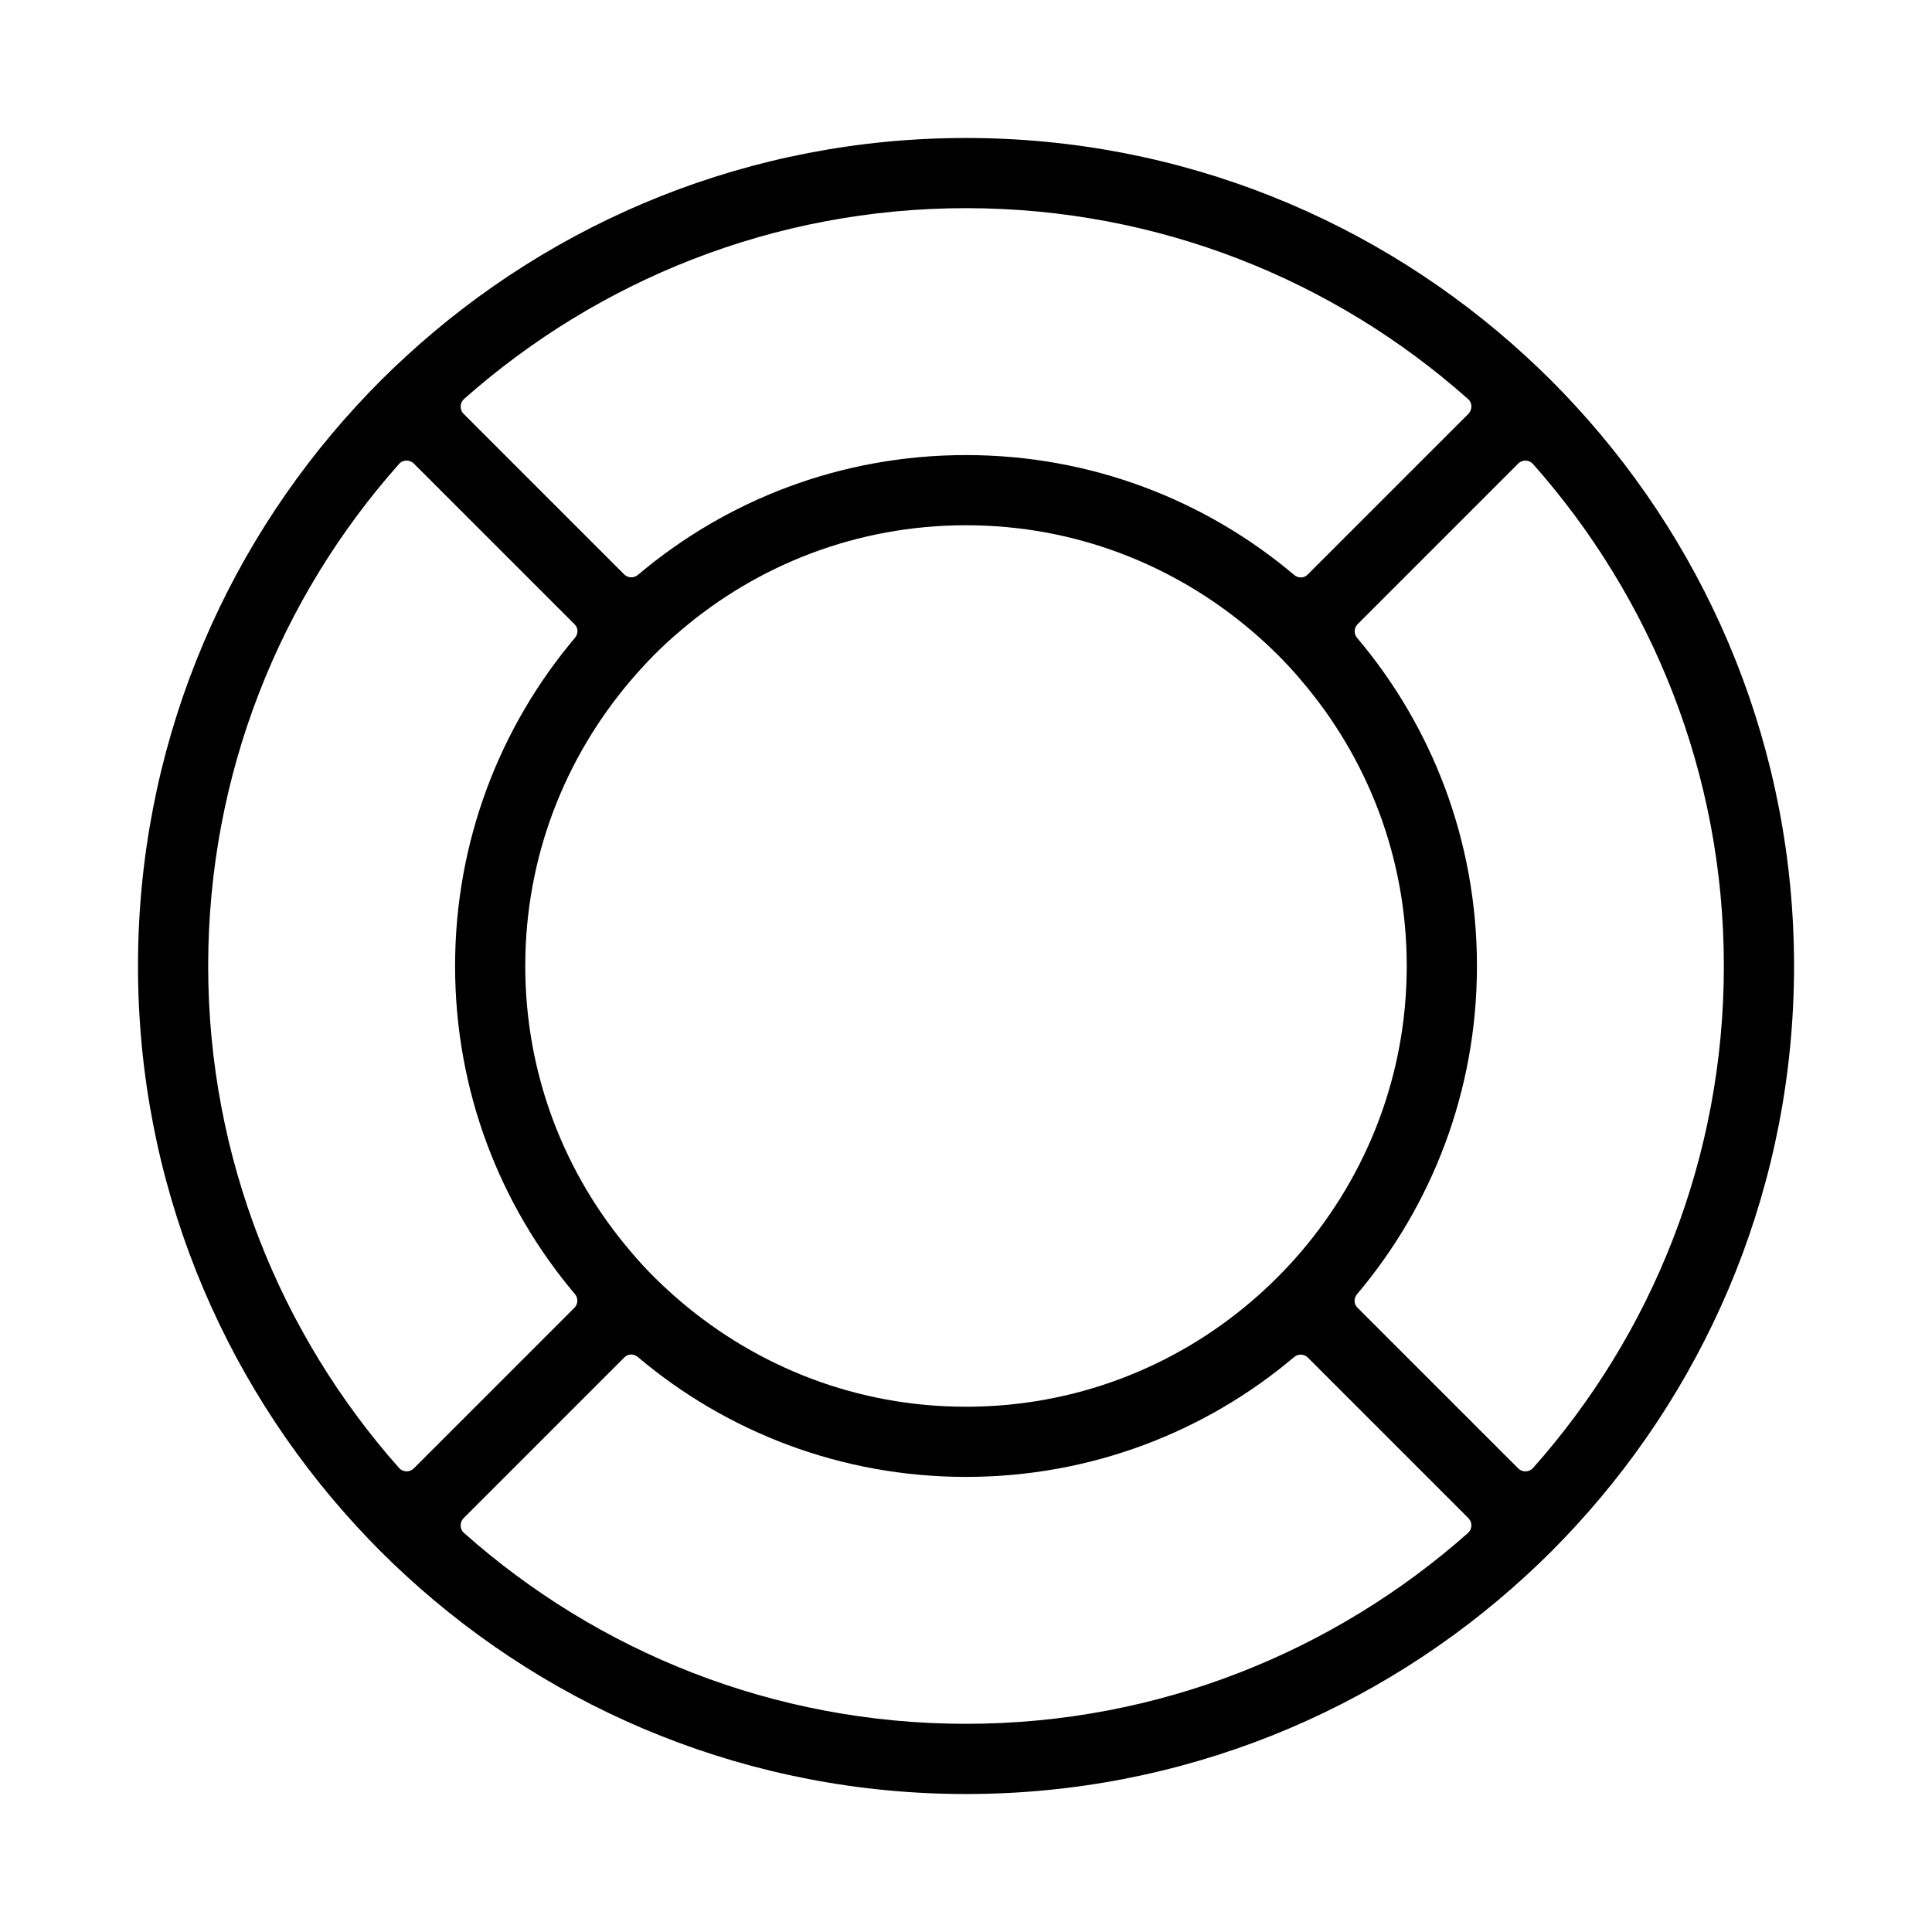 <?xml version="1.0" encoding="UTF-8"?>
<!-- Uploaded to: ICON Repo, www.svgrepo.com, Generator: ICON Repo Mixer Tools -->
<svg fill="#000000" width="800px" height="800px" version="1.1" viewBox="144 144 512 512" xmlns="http://www.w3.org/2000/svg">
 <path d="m561.57 251.61c-4.231-4.625-8.562-8.953-13.188-13.188-39.062-35.914-91.215-57.855-148.38-57.855-57.172 0-109.32 21.941-148.39 57.859-4.625 4.231-8.953 8.562-13.188 13.188-35.914 39.062-57.855 91.215-57.855 148.39s21.941 109.32 57.859 148.39c4.231 4.625 8.562 8.953 13.188 13.188 39.062 35.914 91.215 57.855 148.39 57.855s109.32-21.941 148.39-57.859c4.625-4.231 8.953-8.562 13.188-13.188 35.914-39.062 57.855-91.215 57.855-148.38 0-57.172-21.941-109.32-57.859-148.39zm-161.57-52.445c50.973 0 97.613 19.09 133.04 50.578 1.18 0.984 1.18 2.856 0.098 3.938l-42.609 42.605c-0.984 0.984-2.461 0.984-3.543 0.098-23.52-19.875-53.922-31.785-86.984-31.785-33.16 0-63.469 11.906-86.984 31.785-1.082 0.887-2.559 0.789-3.543-0.098l-42.605-42.605c-1.082-1.082-1.082-2.856 0.098-3.938 35.422-31.391 82.062-50.578 133.04-50.578zm75.668 289.69c-20.367 17.418-46.738 27.945-75.668 27.945s-55.203-10.527-75.668-27.945c-4.723-4.035-9.152-8.363-13.188-13.188-17.418-20.367-27.945-46.738-27.945-75.668s10.527-55.203 27.945-75.668c4.035-4.723 8.363-9.152 13.188-13.188 20.367-17.418 46.738-27.945 75.668-27.945s55.203 10.527 75.668 27.945c4.723 4.035 9.152 8.363 13.188 13.188 17.418 20.367 27.945 46.738 27.945 75.668s-10.527 55.203-27.945 75.668c-4.035 4.723-8.465 9.152-13.188 13.188zm-276.5-88.855c0-50.973 19.09-97.613 50.578-133.04 0.984-1.18 2.856-1.18 3.938-0.098l42.605 42.605c0.984 0.984 0.984 2.461 0.098 3.543-19.875 23.52-31.785 53.922-31.785 86.984 0 33.16 11.906 63.469 31.785 86.984 0.887 1.082 0.789 2.559-0.098 3.543l-42.605 42.605c-1.082 1.082-2.856 1.082-3.938-0.098-31.391-35.418-50.578-82.062-50.578-133.03zm200.84 200.83c-50.973 0-97.613-19.09-133.04-50.578-1.18-0.984-1.18-2.856-0.098-3.938l42.605-42.605c0.984-0.984 2.461-0.984 3.543-0.098 23.52 19.875 53.922 31.785 86.984 31.785s63.469-11.906 86.984-31.785c1.082-0.887 2.559-0.789 3.543 0.098l42.605 42.605c1.082 1.082 1.082 2.856-0.098 3.938-35.418 31.391-82.062 50.578-133.03 50.578zm146.32-67.699-42.609-42.605c-0.984-0.984-0.984-2.461-0.098-3.543 19.875-23.52 31.785-53.922 31.785-86.984 0-33.16-11.906-63.469-31.785-86.984-0.887-1.082-0.789-2.559 0.098-3.543l42.605-42.605c1.082-1.082 2.856-1.082 3.938 0.098 31.391 35.426 50.578 82.066 50.578 133.04s-19.09 97.613-50.578 133.04c-1.082 1.172-2.852 1.172-3.934 0.09z"/>
</svg>